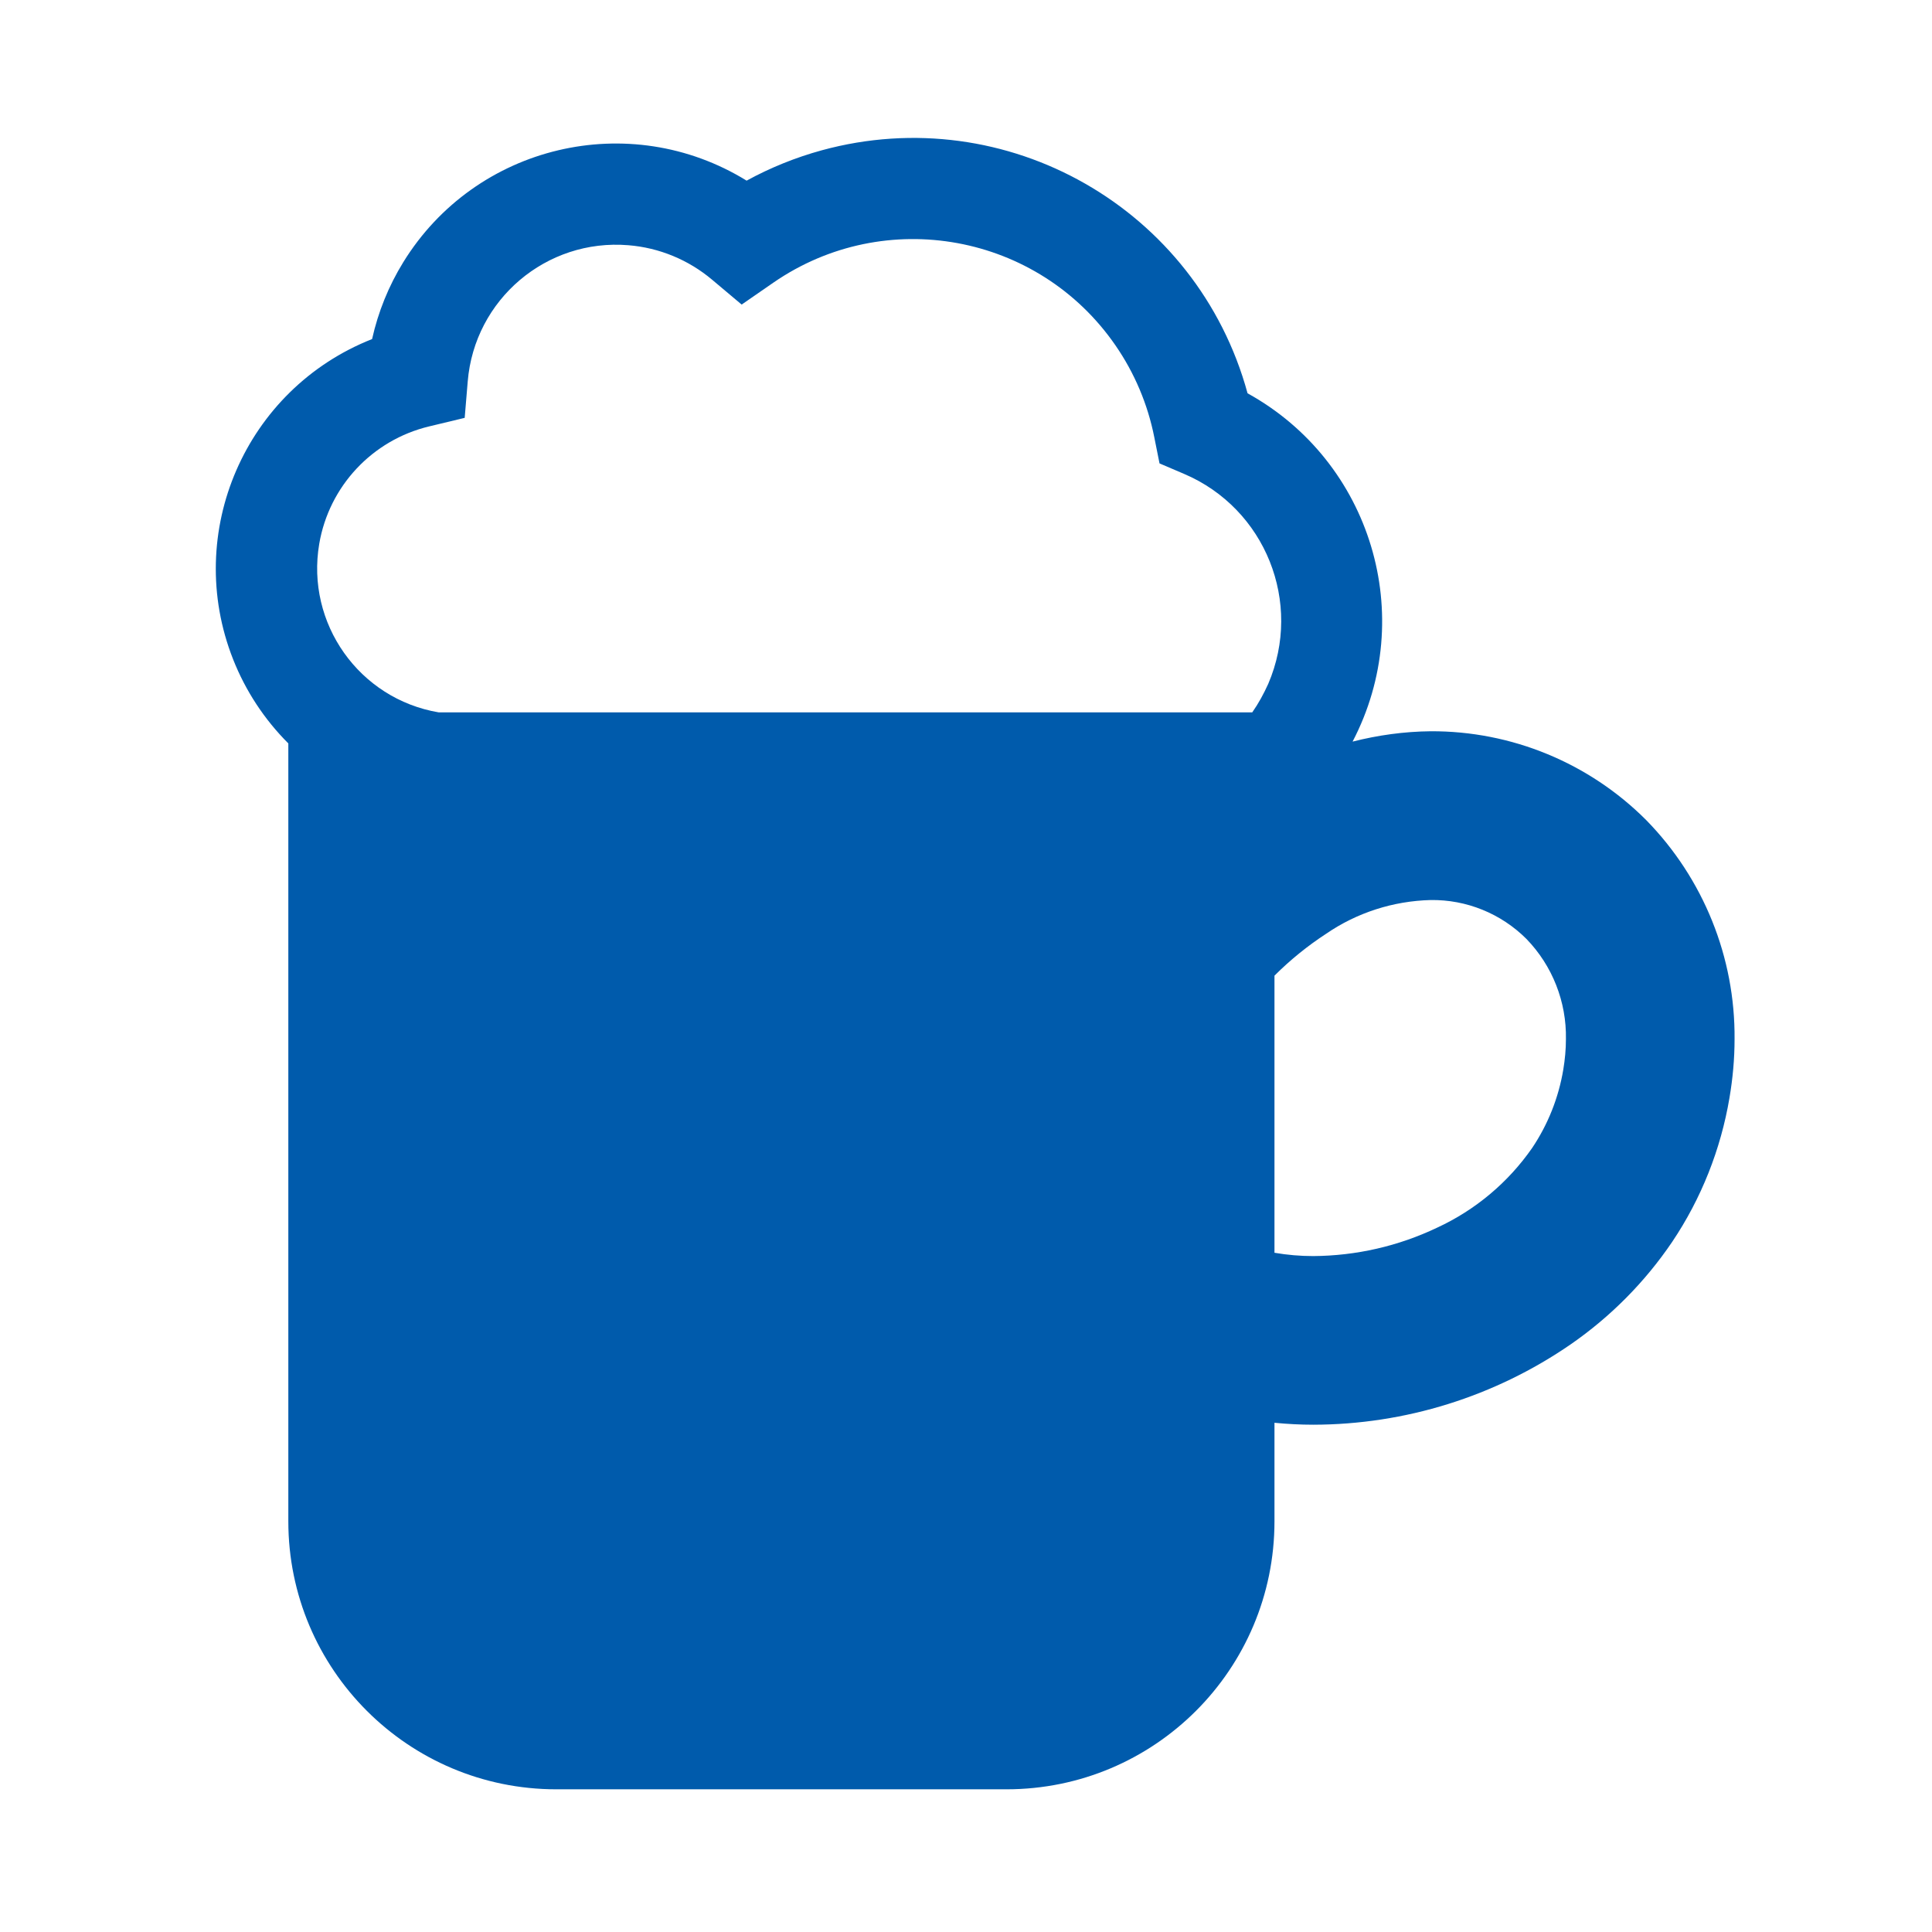 <?xml version="1.0" encoding="utf-8"?>
<!-- Generator: Adobe Illustrator 24.0.3, SVG Export Plug-In . SVG Version: 6.00 Build 0)  -->
<svg version="1.1" id="レイヤー_1" xmlns="http://www.w3.org/2000/svg" xmlns:xlink="http://www.w3.org/1999/xlink" x="0px"
	 y="0px" width="140px" height="140px" viewBox="0 0 140 140" style="enable-background:new 0 0 140 140;" xml:space="preserve">
<style type="text/css">
	.st0{fill:#005BAC;}
</style>
<g>
	<g id="マスクグループ_32" transform="translate(-860 -1939.5)">
		<g id="グループ_112095" transform="translate(865.643 1939.5)">
			<g>
				<g id="グループ_111604">
					<path id="パス_3537" class="st0" d="M113.65,59.43c-4.14-4.15-9.77-6.47-15.63-6.44c-1.91,0.02-3.8,0.28-5.65,0.75
						c4.74-9.08,1.36-20.29-7.61-25.24C81.11,15.12,67.3,7.23,53.91,10.89c-1.9,0.52-3.73,1.26-5.45,2.2
						C39.96,7.85,28.82,10.5,23.58,19c-1.06,1.72-1.82,3.6-2.26,5.57c-9.19,3.63-13.7,14.02-10.07,23.21c0.9,2.28,2.26,4.35,4,6.09
						v56.37c0,10.72,8.69,19.42,19.42,19.42c0,0,0,0,0,0h32.62c10.73,0,19.42-8.69,19.42-19.42c0,0,0,0,0,0v-7.14
						c0.93,0.09,1.87,0.14,2.81,0.14c6.66-0.01,13.16-2.04,18.65-5.82c2.89-2,5.39-4.52,7.36-7.43c2.11-3.14,3.52-6.7,4.15-10.43
						c0.24-1.41,0.37-2.83,0.37-4.26C120.1,69.38,117.8,63.67,113.65,59.43 M85.1,51.62H26.14c-5.76-0.98-9.63-6.45-8.65-12.21
						c0.71-4.17,3.84-7.52,7.96-8.51l2.58-0.62l0.22-2.64c0.49-5.94,5.7-10.36,11.64-9.87c2.24,0.18,4.36,1.06,6.07,2.5l2.14,1.8
						l2.3-1.59c8.1-5.59,19.2-3.56,24.79,4.55c1.38,2,2.34,4.27,2.81,6.65l0.38,1.9l1.78,0.76c5.89,2.51,8.62,9.32,6.1,15.21
						C85.93,50.28,85.55,50.98,85.1,51.62 M107.64,77.5c-0.34,2.04-1.11,3.98-2.26,5.69c-1.74,2.5-4.11,4.49-6.88,5.77
						c-2.81,1.34-5.87,2.04-8.98,2.06c-0.94,0-1.88-0.08-2.81-0.24V70.7c1.14-1.14,2.4-2.16,3.75-3.04
						c2.23-1.53,4.86-2.37,7.56-2.44c2.6-0.04,5.11,0.98,6.95,2.82c1.88,1.94,2.91,4.56,2.86,7.26
						C107.83,76.04,107.76,76.77,107.64,77.5"/>
				</g>
			</g>
		</g>
	</g>
</g>
</svg>
